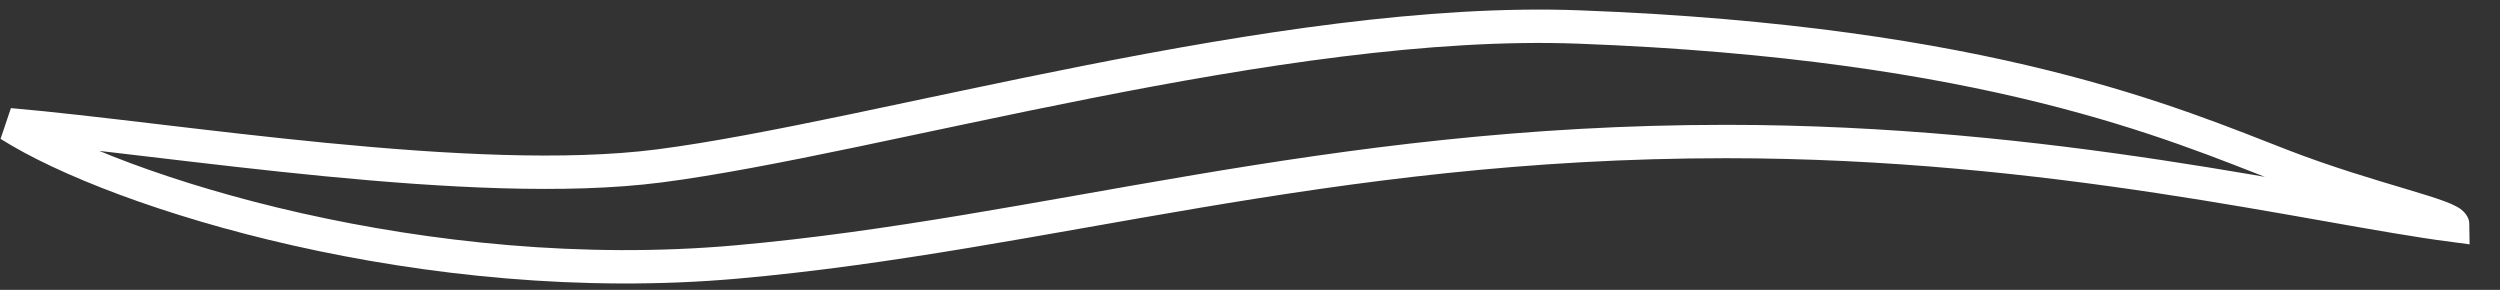 <svg width="69" height="8" viewBox="0 0 69 8" fill="none" xmlns="http://www.w3.org/2000/svg">
<rect x="0" y="0" width="69" height="8" fill="#333333" stroke="none"/>
<path d="M20.323 7.231C11.787 7.989 3.25 5.337 0.262 3.443C4.751 3.829 13.057 5.241 18.189 4.58C24.174 3.809 35.344 0.435 43.577 0.745C54.895 1.17 60.012 3.423 63.005 4.58C65.399 5.505 67.7 5.962 67.7 6.219C63.858 5.716 56.624 3.906 47.639 3.906C36.542 3.906 28.859 6.474 20.323 7.231Z" stroke="white" stroke-width="0.921"/>
</svg>
